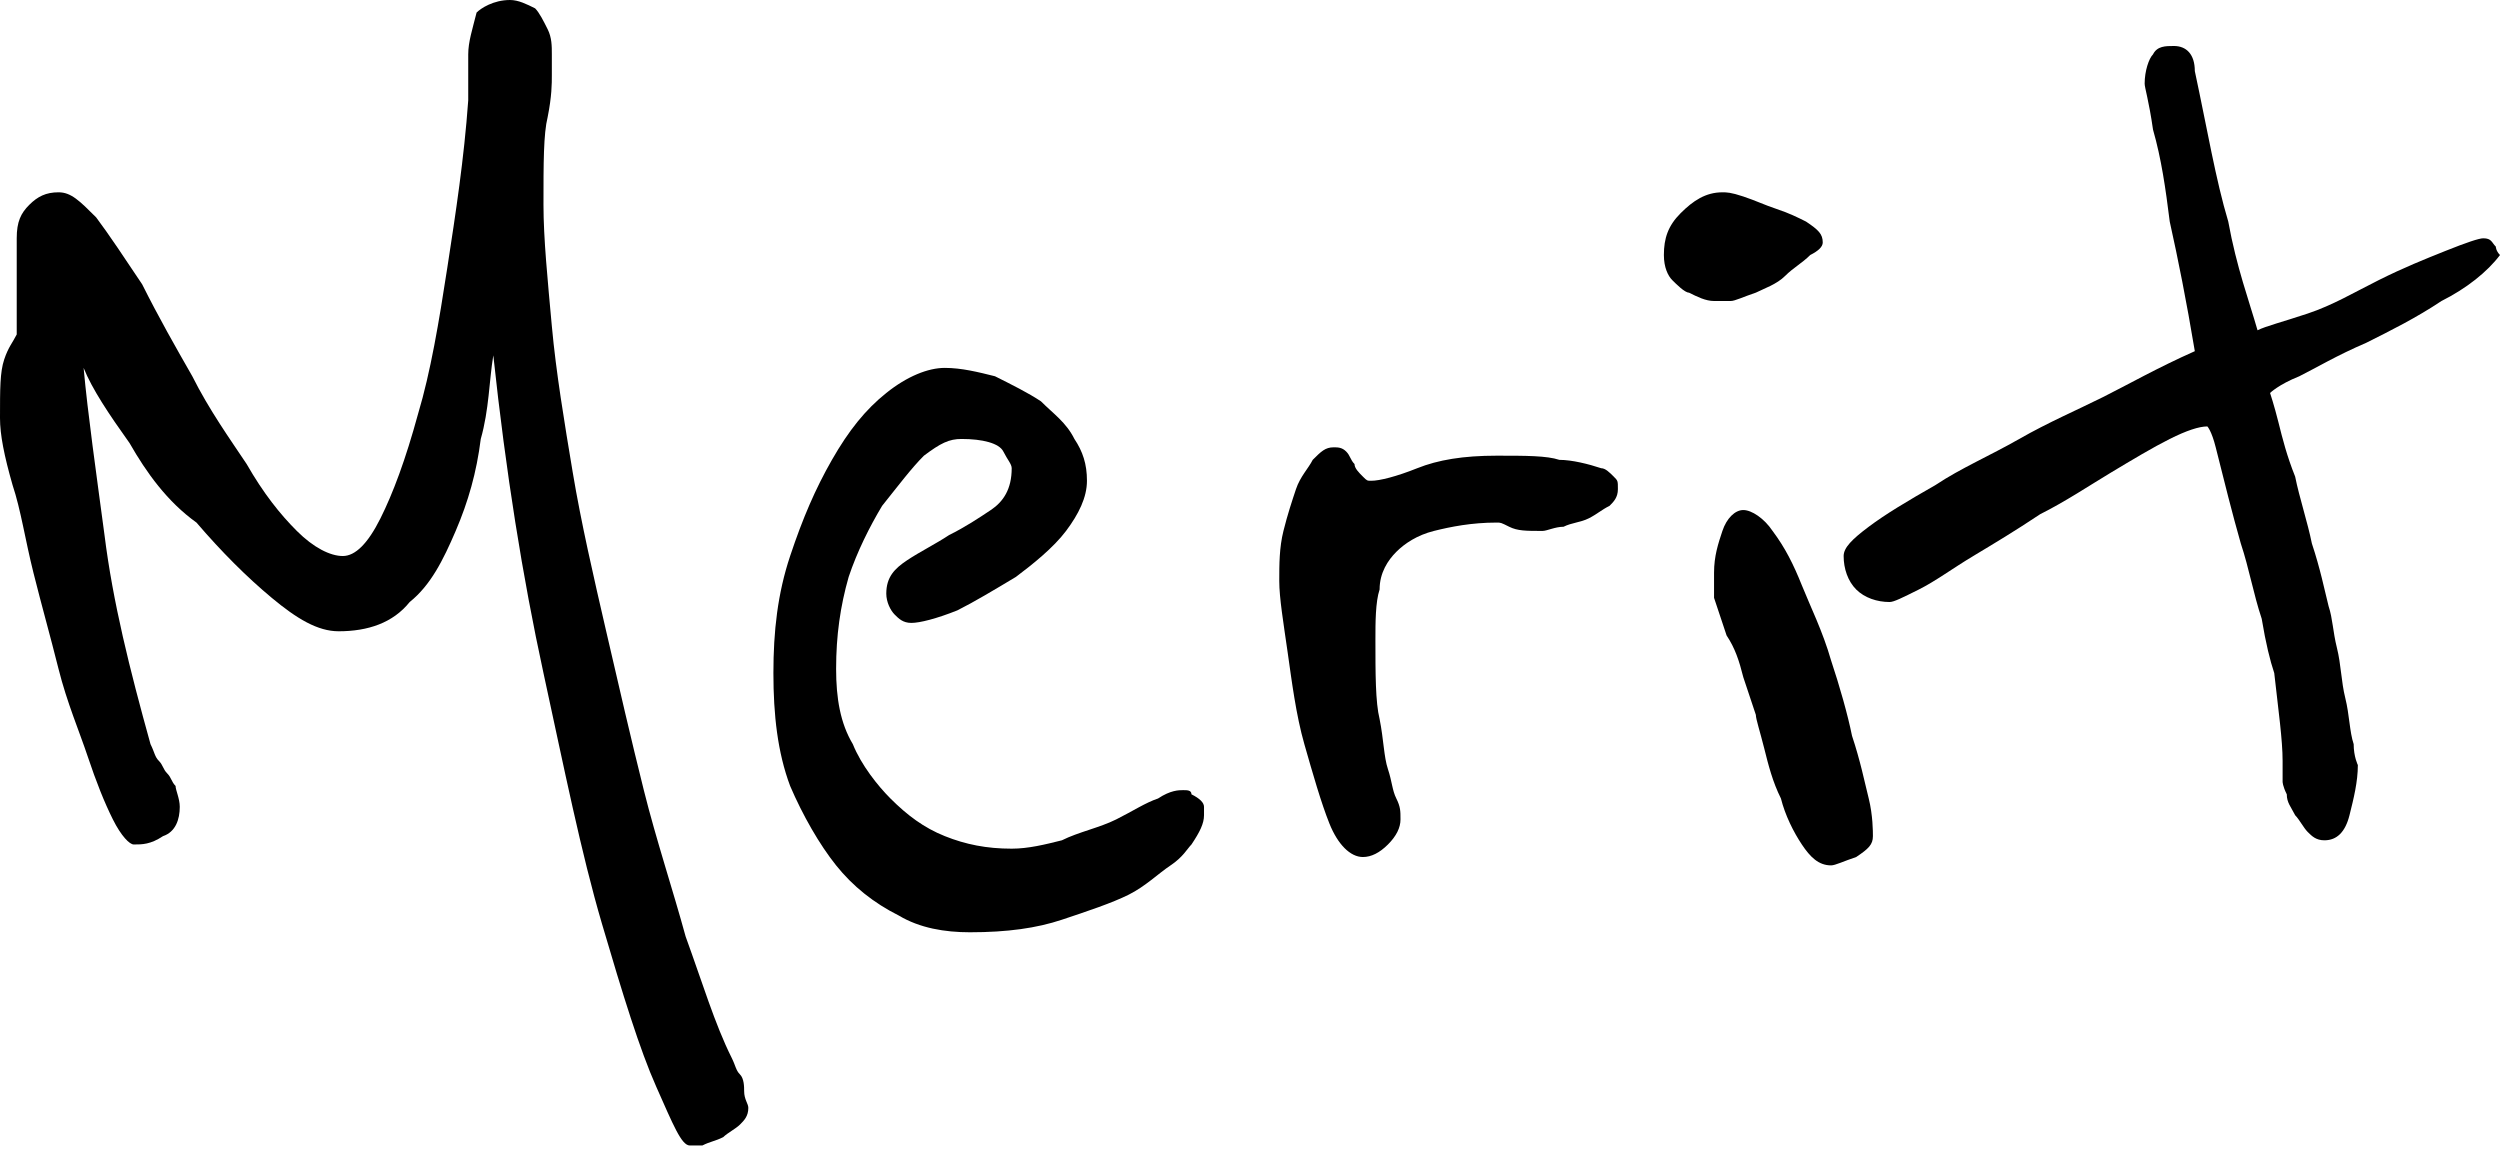 <?xml version="1.0" encoding="utf-8"?>
<!-- Generator: Adobe Illustrator 26.4.1, SVG Export Plug-In . SVG Version: 6.00 Build 0)  -->
<svg version="1.1" id="レイヤー_1" xmlns="http://www.w3.org/2000/svg" xmlns:xlink="http://www.w3.org/1999/xlink" x="0px"
	 y="0px" viewBox="0 0 59.8 27.5" style="enable-background:new 0 0 59.8 27.5;" xml:space="preserve">
<g>
	<path d="M17.5,25.3c0.1,0.2,0.1,0.3,0.2,0.4c0.1,0.1,0.1,0.3,0.1,0.4c0,0.2,0.1,0.3,0.1,0.4c0,0.2-0.1,0.3-0.2,0.4
		c-0.1,0.1-0.3,0.2-0.4,0.3c-0.2,0.1-0.3,0.1-0.5,0.2c-0.2,0-0.2,0-0.3,0c-0.2,0-0.4-0.5-0.8-1.4c-0.4-0.9-0.8-2.2-1.3-3.9
		s-0.9-3.7-1.4-6c-0.5-2.3-0.9-4.8-1.2-7.6c-0.1,0.6-0.1,1.3-0.3,2c-0.1,0.8-0.3,1.5-0.6,2.2c-0.3,0.7-0.6,1.3-1.1,1.7
		c-0.4,0.5-1,0.7-1.7,0.7c-0.5,0-1-0.3-1.6-0.8c-0.6-0.5-1.2-1.1-1.8-1.8C4,12,3.5,11.3,3.1,10.6C2.6,9.9,2.2,9.3,2,8.8
		c0.1,1.1,0.3,2.5,0.5,4c0.2,1.6,0.6,3.2,1.1,5c0.1,0.2,0.1,0.3,0.2,0.4c0.1,0.1,0.1,0.2,0.2,0.3c0.1,0.1,0.1,0.2,0.2,0.3
		c0,0.1,0.1,0.3,0.1,0.5c0,0.3-0.1,0.6-0.4,0.7c-0.3,0.2-0.5,0.2-0.7,0.2c-0.1,0-0.3-0.2-0.5-0.6c-0.2-0.4-0.4-0.9-0.6-1.5
		c-0.2-0.6-0.5-1.3-0.7-2.1c-0.2-0.8-0.4-1.5-0.6-2.3c-0.2-0.8-0.3-1.5-0.5-2.1C0.1,10.9,0,10.4,0,10c0-0.7,0-1.1,0.1-1.4
		c0.1-0.3,0.2-0.4,0.3-0.6V5.7c0-0.4,0.1-0.6,0.3-0.8c0.2-0.2,0.4-0.3,0.7-0.3c0.3,0,0.5,0.2,0.9,0.6c0.3,0.4,0.7,1,1.1,1.6
		C3.8,7.6,4.2,8.3,4.6,9c0.4,0.8,0.9,1.5,1.3,2.1c0.4,0.7,0.8,1.2,1.2,1.6c0.4,0.4,0.8,0.6,1.1,0.6c0.3,0,0.6-0.3,0.9-0.9
		c0.3-0.6,0.6-1.4,0.9-2.5c0.3-1,0.5-2.2,0.7-3.5c0.2-1.3,0.4-2.6,0.5-4c0-0.2,0-0.3,0-0.5c0-0.2,0-0.4,0-0.6c0-0.3,0.1-0.6,0.2-1
		C11.5,0.2,11.8,0,12.2,0c0.2,0,0.4,0.1,0.6,0.2c0.1,0.1,0.2,0.3,0.3,0.5s0.1,0.4,0.1,0.6c0,0.2,0,0.3,0,0.5c0,0.2,0,0.5-0.1,1
		C13,3.2,13,3.9,13,4.9c0,0.8,0.1,1.8,0.2,2.9c0.1,1.1,0.3,2.3,0.5,3.5c0.2,1.2,0.5,2.5,0.8,3.8c0.3,1.3,0.6,2.6,0.9,3.8
		c0.3,1.2,0.7,2.4,1,3.5C16.8,23.5,17.1,24.5,17.5,25.3z"/>
	<path d="M28.8,19.3c0,0.1,0,0.1,0,0.2c0,0.2-0.1,0.4-0.3,0.7c-0.1,0.1-0.2,0.3-0.5,0.5c-0.3,0.2-0.6,0.5-1,0.7s-1,0.4-1.6,0.6
		c-0.6,0.2-1.3,0.3-2.2,0.3c-0.6,0-1.2-0.1-1.7-0.4c-0.6-0.3-1.1-0.7-1.5-1.2c-0.4-0.5-0.8-1.2-1.1-1.9c-0.3-0.8-0.4-1.7-0.4-2.7
		c0-1,0.1-1.9,0.4-2.8c0.3-0.9,0.6-1.6,1-2.3c0.4-0.7,0.8-1.2,1.3-1.6c0.5-0.4,1-0.6,1.4-0.6c0.4,0,0.8,0.1,1.2,0.2
		c0.4,0.2,0.8,0.4,1.1,0.6c0.3,0.3,0.6,0.5,0.8,0.9c0.2,0.3,0.3,0.6,0.3,1c0,0.4-0.2,0.8-0.5,1.2c-0.3,0.4-0.8,0.8-1.2,1.1
		c-0.5,0.3-1,0.6-1.4,0.8c-0.5,0.2-0.9,0.3-1.1,0.3c-0.2,0-0.3-0.1-0.4-0.2c-0.1-0.1-0.2-0.3-0.2-0.5c0-0.4,0.2-0.6,0.5-0.8
		c0.3-0.2,0.7-0.4,1-0.6c0.4-0.2,0.7-0.4,1-0.6c0.3-0.2,0.5-0.5,0.5-1c0-0.1-0.1-0.2-0.2-0.4c-0.1-0.2-0.5-0.3-1-0.3
		c-0.3,0-0.5,0.1-0.9,0.4c-0.3,0.3-0.6,0.7-1,1.2c-0.3,0.5-0.6,1.1-0.8,1.7c-0.2,0.7-0.3,1.4-0.3,2.2c0,0.7,0.1,1.3,0.4,1.8
		c0.2,0.5,0.6,1,0.9,1.3c0.4,0.4,0.8,0.7,1.3,0.9c0.5,0.2,1,0.3,1.6,0.3c0.4,0,0.8-0.1,1.2-0.2c0.4-0.2,0.9-0.3,1.3-0.5
		c0.4-0.2,0.7-0.4,1-0.5c0.3-0.2,0.5-0.2,0.6-0.2s0.2,0,0.2,0.1C28.7,19.1,28.8,19.2,28.8,19.3z"/>
	<path d="M38.7,11.7c0,0.2-0.1,0.3-0.2,0.4c-0.2,0.1-0.3,0.2-0.5,0.3c-0.2,0.1-0.4,0.1-0.6,0.2c-0.2,0-0.4,0.1-0.5,0.1
		c-0.4,0-0.6,0-0.8-0.1s-0.2-0.1-0.3-0.1c-0.6,0-1.1,0.1-1.5,0.2c-0.4,0.1-0.7,0.3-0.9,0.5c-0.2,0.2-0.4,0.5-0.4,0.9
		c-0.1,0.3-0.1,0.8-0.1,1.2c0,0.8,0,1.5,0.1,1.9c0.1,0.5,0.1,0.9,0.2,1.2c0.1,0.3,0.1,0.5,0.2,0.7c0.1,0.2,0.1,0.3,0.1,0.5
		c0,0.2-0.1,0.4-0.3,0.6c-0.2,0.2-0.4,0.3-0.6,0.3c-0.3,0-0.6-0.3-0.8-0.8c-0.2-0.5-0.4-1.2-0.6-1.9c-0.2-0.7-0.3-1.5-0.4-2.2
		c-0.1-0.7-0.2-1.3-0.2-1.7c0-0.4,0-0.8,0.1-1.2c0.1-0.4,0.2-0.7,0.3-1c0.1-0.3,0.3-0.5,0.4-0.7c0.2-0.2,0.3-0.3,0.5-0.3
		c0.1,0,0.2,0,0.3,0.1c0.1,0.1,0.1,0.2,0.2,0.3c0,0.1,0.1,0.2,0.2,0.3c0.1,0.1,0.1,0.1,0.2,0.1c0.2,0,0.6-0.1,1.1-0.3
		s1.1-0.3,1.9-0.3c0.7,0,1.2,0,1.5,0.1c0.3,0,0.7,0.1,1,0.2c0.1,0,0.2,0.1,0.3,0.2S38.7,11.5,38.7,11.7z"/>
	<path d="M43.6,5.8c0,0.1-0.1,0.2-0.3,0.3c-0.2,0.2-0.4,0.3-0.6,0.5c-0.2,0.2-0.5,0.3-0.7,0.4c-0.3,0.1-0.5,0.2-0.6,0.2
		c-0.1,0-0.2,0-0.4,0S40.6,7.1,40.4,7C40.3,7,40.1,6.8,40,6.7c-0.1-0.1-0.2-0.3-0.2-0.6c0-0.4,0.1-0.7,0.4-1c0.3-0.3,0.6-0.5,1-0.5
		c0.1,0,0.2,0,0.5,0.1C42,4.8,42.2,4.9,42.5,5c0.3,0.1,0.5,0.2,0.7,0.3C43.5,5.5,43.6,5.6,43.6,5.8z M44.8,20c0,0.2-0.1,0.3-0.4,0.5
		c-0.3,0.1-0.5,0.2-0.6,0.2c-0.3,0-0.5-0.2-0.7-0.5c-0.2-0.3-0.4-0.7-0.5-1.1c-0.2-0.4-0.3-0.8-0.4-1.2c-0.1-0.4-0.2-0.7-0.2-0.8
		c-0.1-0.3-0.2-0.6-0.3-0.9c-0.1-0.4-0.2-0.7-0.4-1c-0.1-0.3-0.2-0.6-0.3-0.9C41,13.9,41,13.7,41,13.7c0-0.4,0.1-0.7,0.2-1
		c0.1-0.3,0.3-0.5,0.5-0.5c0.2,0,0.5,0.2,0.7,0.5c0.3,0.4,0.5,0.8,0.7,1.3c0.2,0.5,0.5,1.1,0.7,1.8c0.2,0.6,0.4,1.3,0.5,1.8
		c0.2,0.6,0.3,1.1,0.4,1.5S44.8,19.9,44.8,20z"/>
	<path d="M59.8,6.1c-0.3,0.4-0.8,0.8-1.4,1.1c-0.6,0.4-1.2,0.7-1.8,1C55.9,8.5,55.4,8.8,55,9c-0.5,0.2-0.7,0.4-0.7,0.4
		s0.1,0.3,0.2,0.7c0.1,0.4,0.2,0.8,0.4,1.3c0.1,0.5,0.3,1.1,0.4,1.6c0.2,0.6,0.3,1.1,0.4,1.5c0.1,0.3,0.1,0.6,0.2,1
		c0.1,0.4,0.1,0.8,0.2,1.2c0.1,0.4,0.1,0.8,0.2,1.1c0,0.3,0.1,0.5,0.1,0.5c0,0.4-0.1,0.8-0.2,1.2c-0.1,0.4-0.3,0.6-0.6,0.6
		c-0.2,0-0.3-0.1-0.4-0.2c-0.1-0.1-0.2-0.3-0.3-0.4c-0.1-0.2-0.2-0.3-0.2-0.5c-0.1-0.2-0.1-0.3-0.1-0.3c0-0.1,0-0.1,0-0.2
		c0-0.1,0-0.2,0-0.3c0-0.5-0.1-1.2-0.2-2.1c-0.1-0.3-0.2-0.7-0.3-1.3c-0.2-0.6-0.3-1.2-0.5-1.8c-0.2-0.7-0.4-1.5-0.6-2.3
		c-0.1-0.4-0.2-0.5-0.2-0.5c-0.2,0-0.5,0.1-0.9,0.3c-0.4,0.2-0.9,0.5-1.4,0.8c-0.5,0.3-1.1,0.7-1.7,1c-0.6,0.4-1.1,0.7-1.6,1
		c-0.5,0.3-0.9,0.6-1.3,0.8s-0.6,0.3-0.7,0.3c-0.3,0-0.6-0.1-0.8-0.3c-0.2-0.2-0.3-0.5-0.3-0.8c0-0.2,0.2-0.4,0.6-0.7
		c0.4-0.3,0.9-0.6,1.6-1c0.6-0.4,1.3-0.7,2-1.1s1.4-0.7,2-1c0.6-0.3,1.3-0.7,2.2-1.1c-0.2-1.2-0.4-2.2-0.6-3.1
		c-0.1-0.8-0.2-1.5-0.4-2.2c-0.1-0.7-0.2-1-0.2-1.1c0-0.3,0.1-0.6,0.2-0.7c0.1-0.2,0.3-0.2,0.5-0.2c0.3,0,0.5,0.2,0.5,0.6
		c0.3,1.4,0.5,2.6,0.8,3.6c0.2,1.1,0.5,1.9,0.7,2.6c0.2-0.1,0.6-0.2,1.2-0.4c0.6-0.2,1.1-0.5,1.7-0.8C57.5,6.4,58,6.2,58.5,6
		c0.5-0.2,0.8-0.3,0.9-0.3c0.2,0,0.2,0.1,0.3,0.2C59.7,5.9,59.7,6,59.8,6.1z"/>
</g>
</svg>
